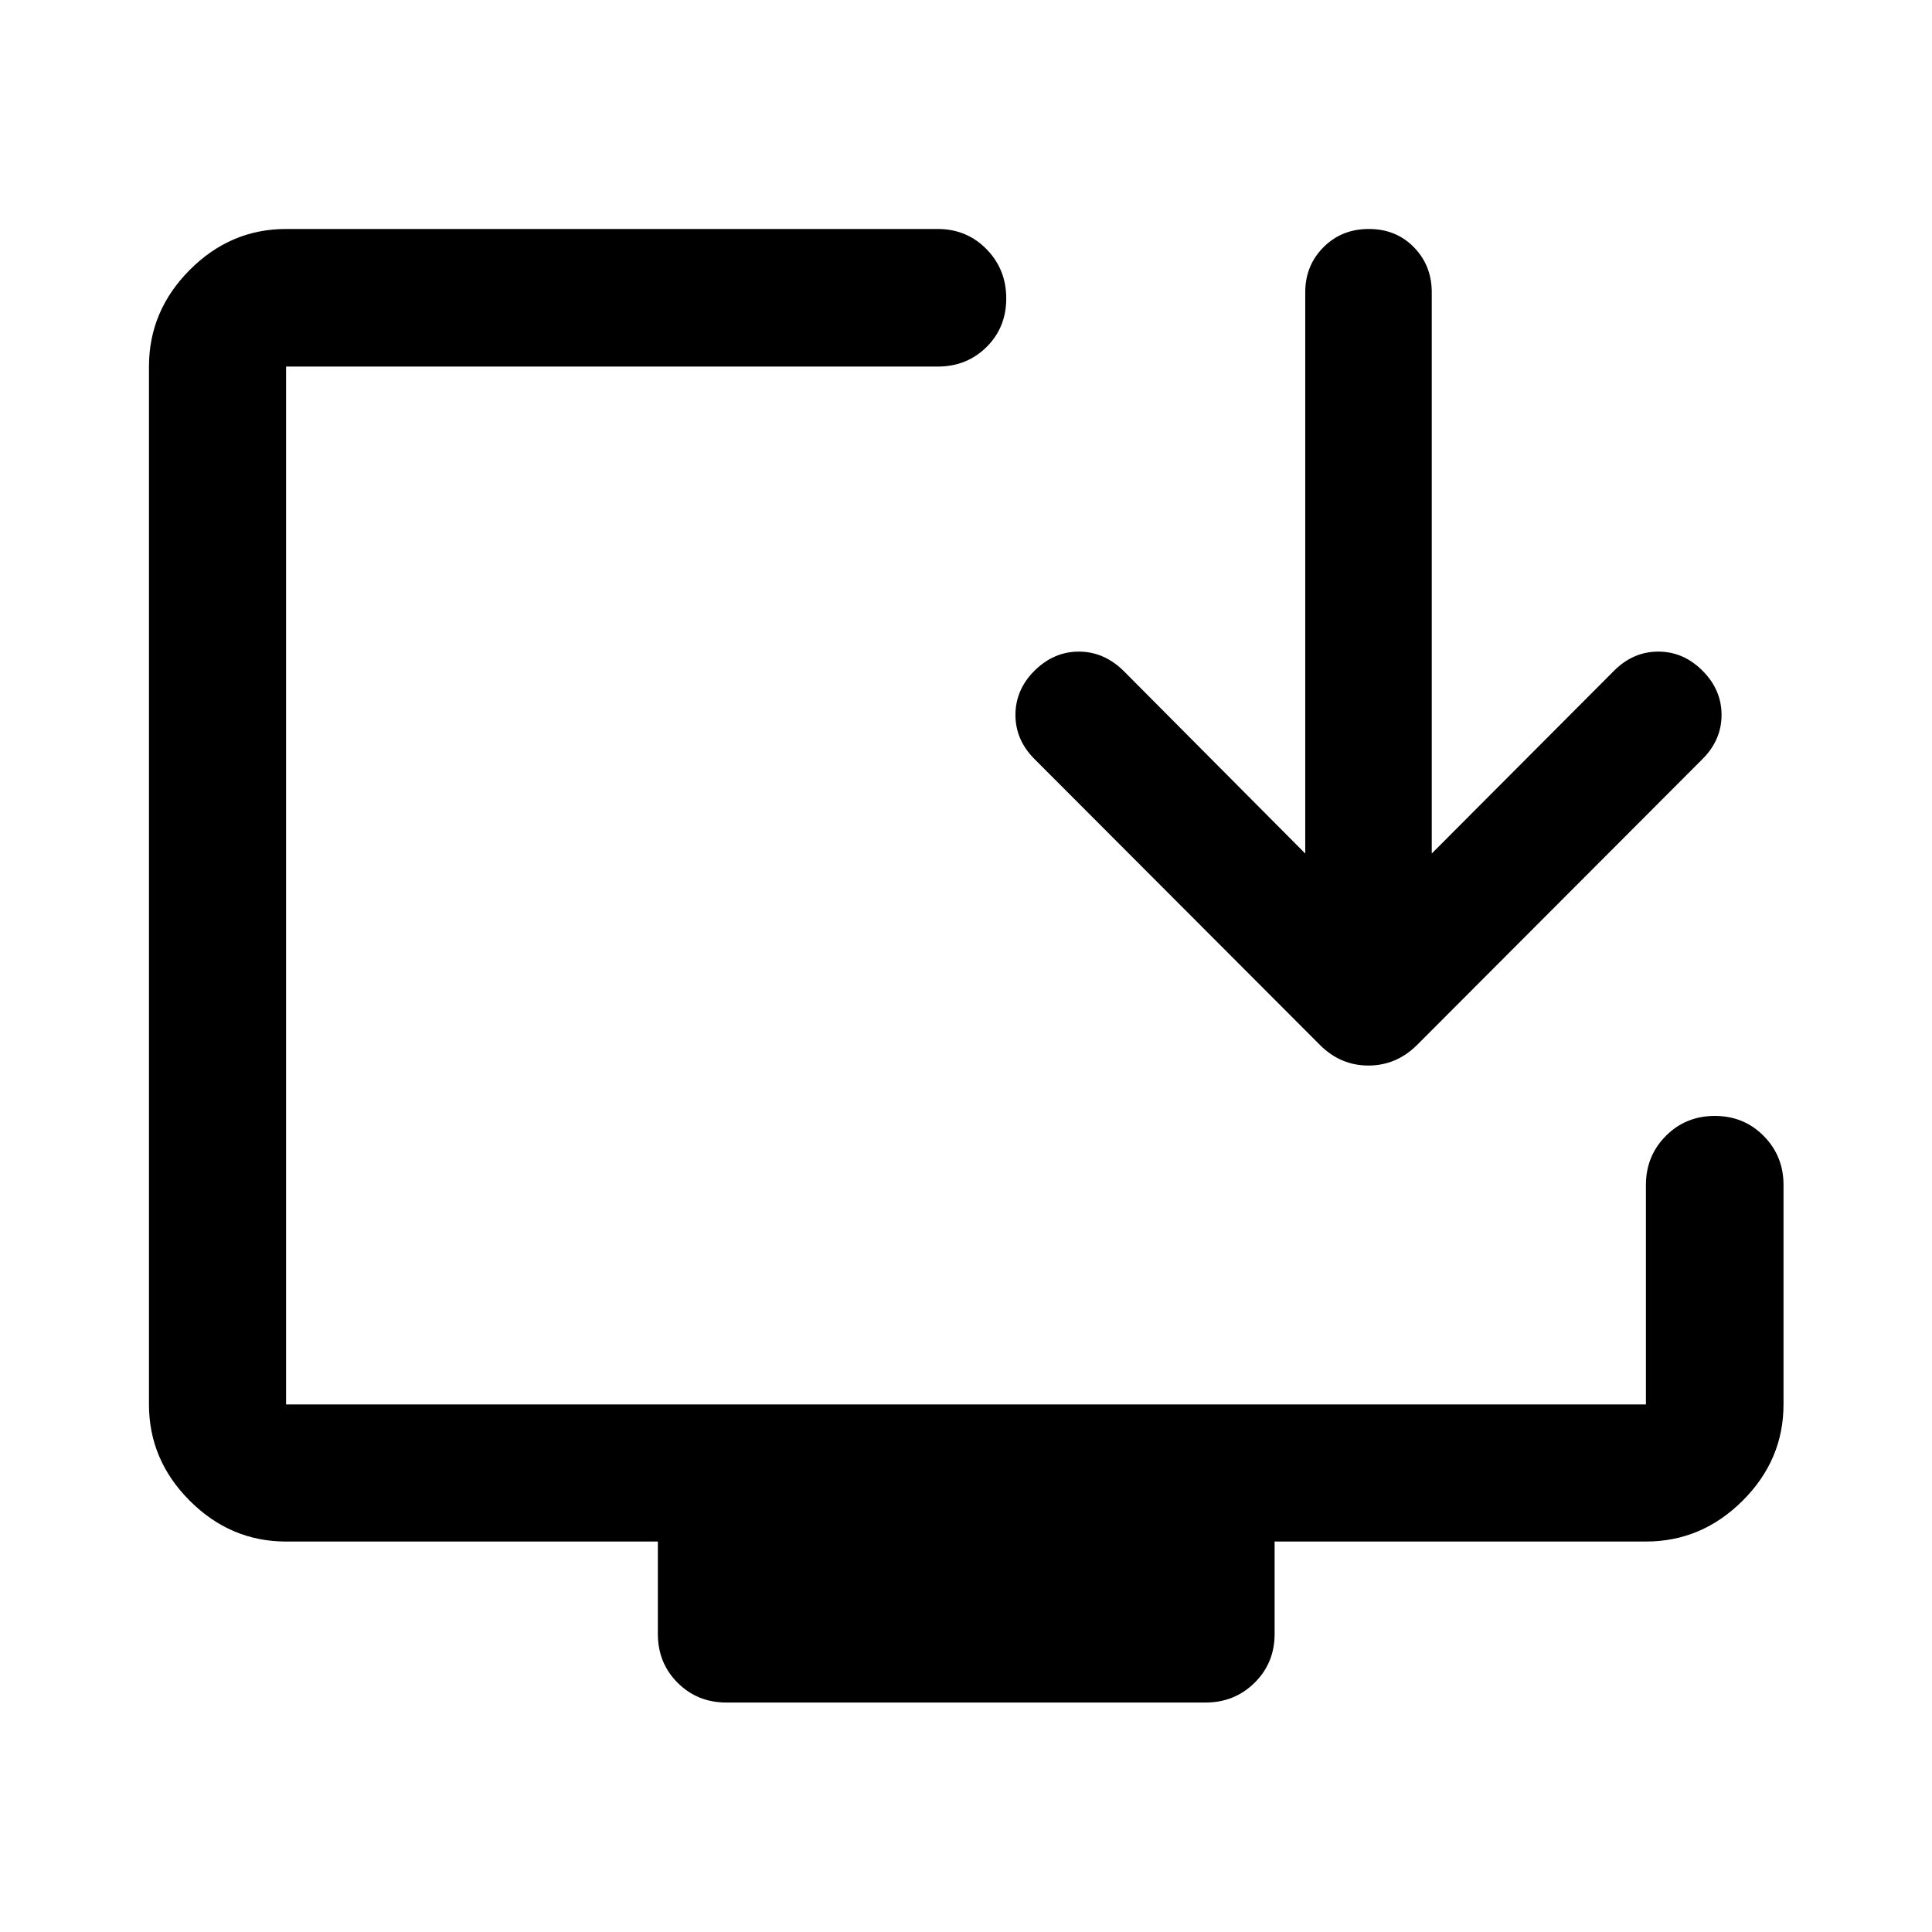 <svg xmlns="http://www.w3.org/2000/svg" width="48" height="48" viewBox="0 -960 960 960"><path d="M326.89-148.09v-45.93H142.15q-27.6 0-47.86-20.27-20.27-20.26-20.27-47.86v-515.7q0-27.7 20.27-48.03 20.26-20.34 47.86-20.34h323.78q14.43 0 24.25 10.01 9.82 10.02 9.82 24.49 0 14.48-9.82 24.18-9.82 9.69-24.25 9.69H142.15v515.7h675.7V-371.2q0-14.39 9.87-24.34 9.87-9.96 24.35-9.96 14.48 0 24.31 9.96 9.84 9.95 9.84 24.34v109.05q0 27.6-20.34 47.86-20.33 20.27-48.03 20.27h-184.5v45.93q0 14.43-9.96 24.25-9.95 9.82-24.35 9.82H360.96q-14.43 0-24.25-9.82t-9.82-24.25Zm321.68-387.8v-278.89q0-13.27 9.03-22.35 9.03-9.09 22.58-9.09 13.54 0 22.4 9.09 8.85 9.08 8.85 22.35v278.89l90.61-90.85q9.48-9.48 21.96-9.48t21.96 9.48q9.47 9.48 9.47 21.96t-9.47 21.95L704.11-440.74q-10.28 10.2-24.15 10.2t-24.07-10.2L514.04-582.83q-9.47-9.47-9.47-21.95 0-12.48 9.47-21.96 9.6-9.48 22.02-9.48t22.14 9.48l90.37 90.85Z"/></svg>